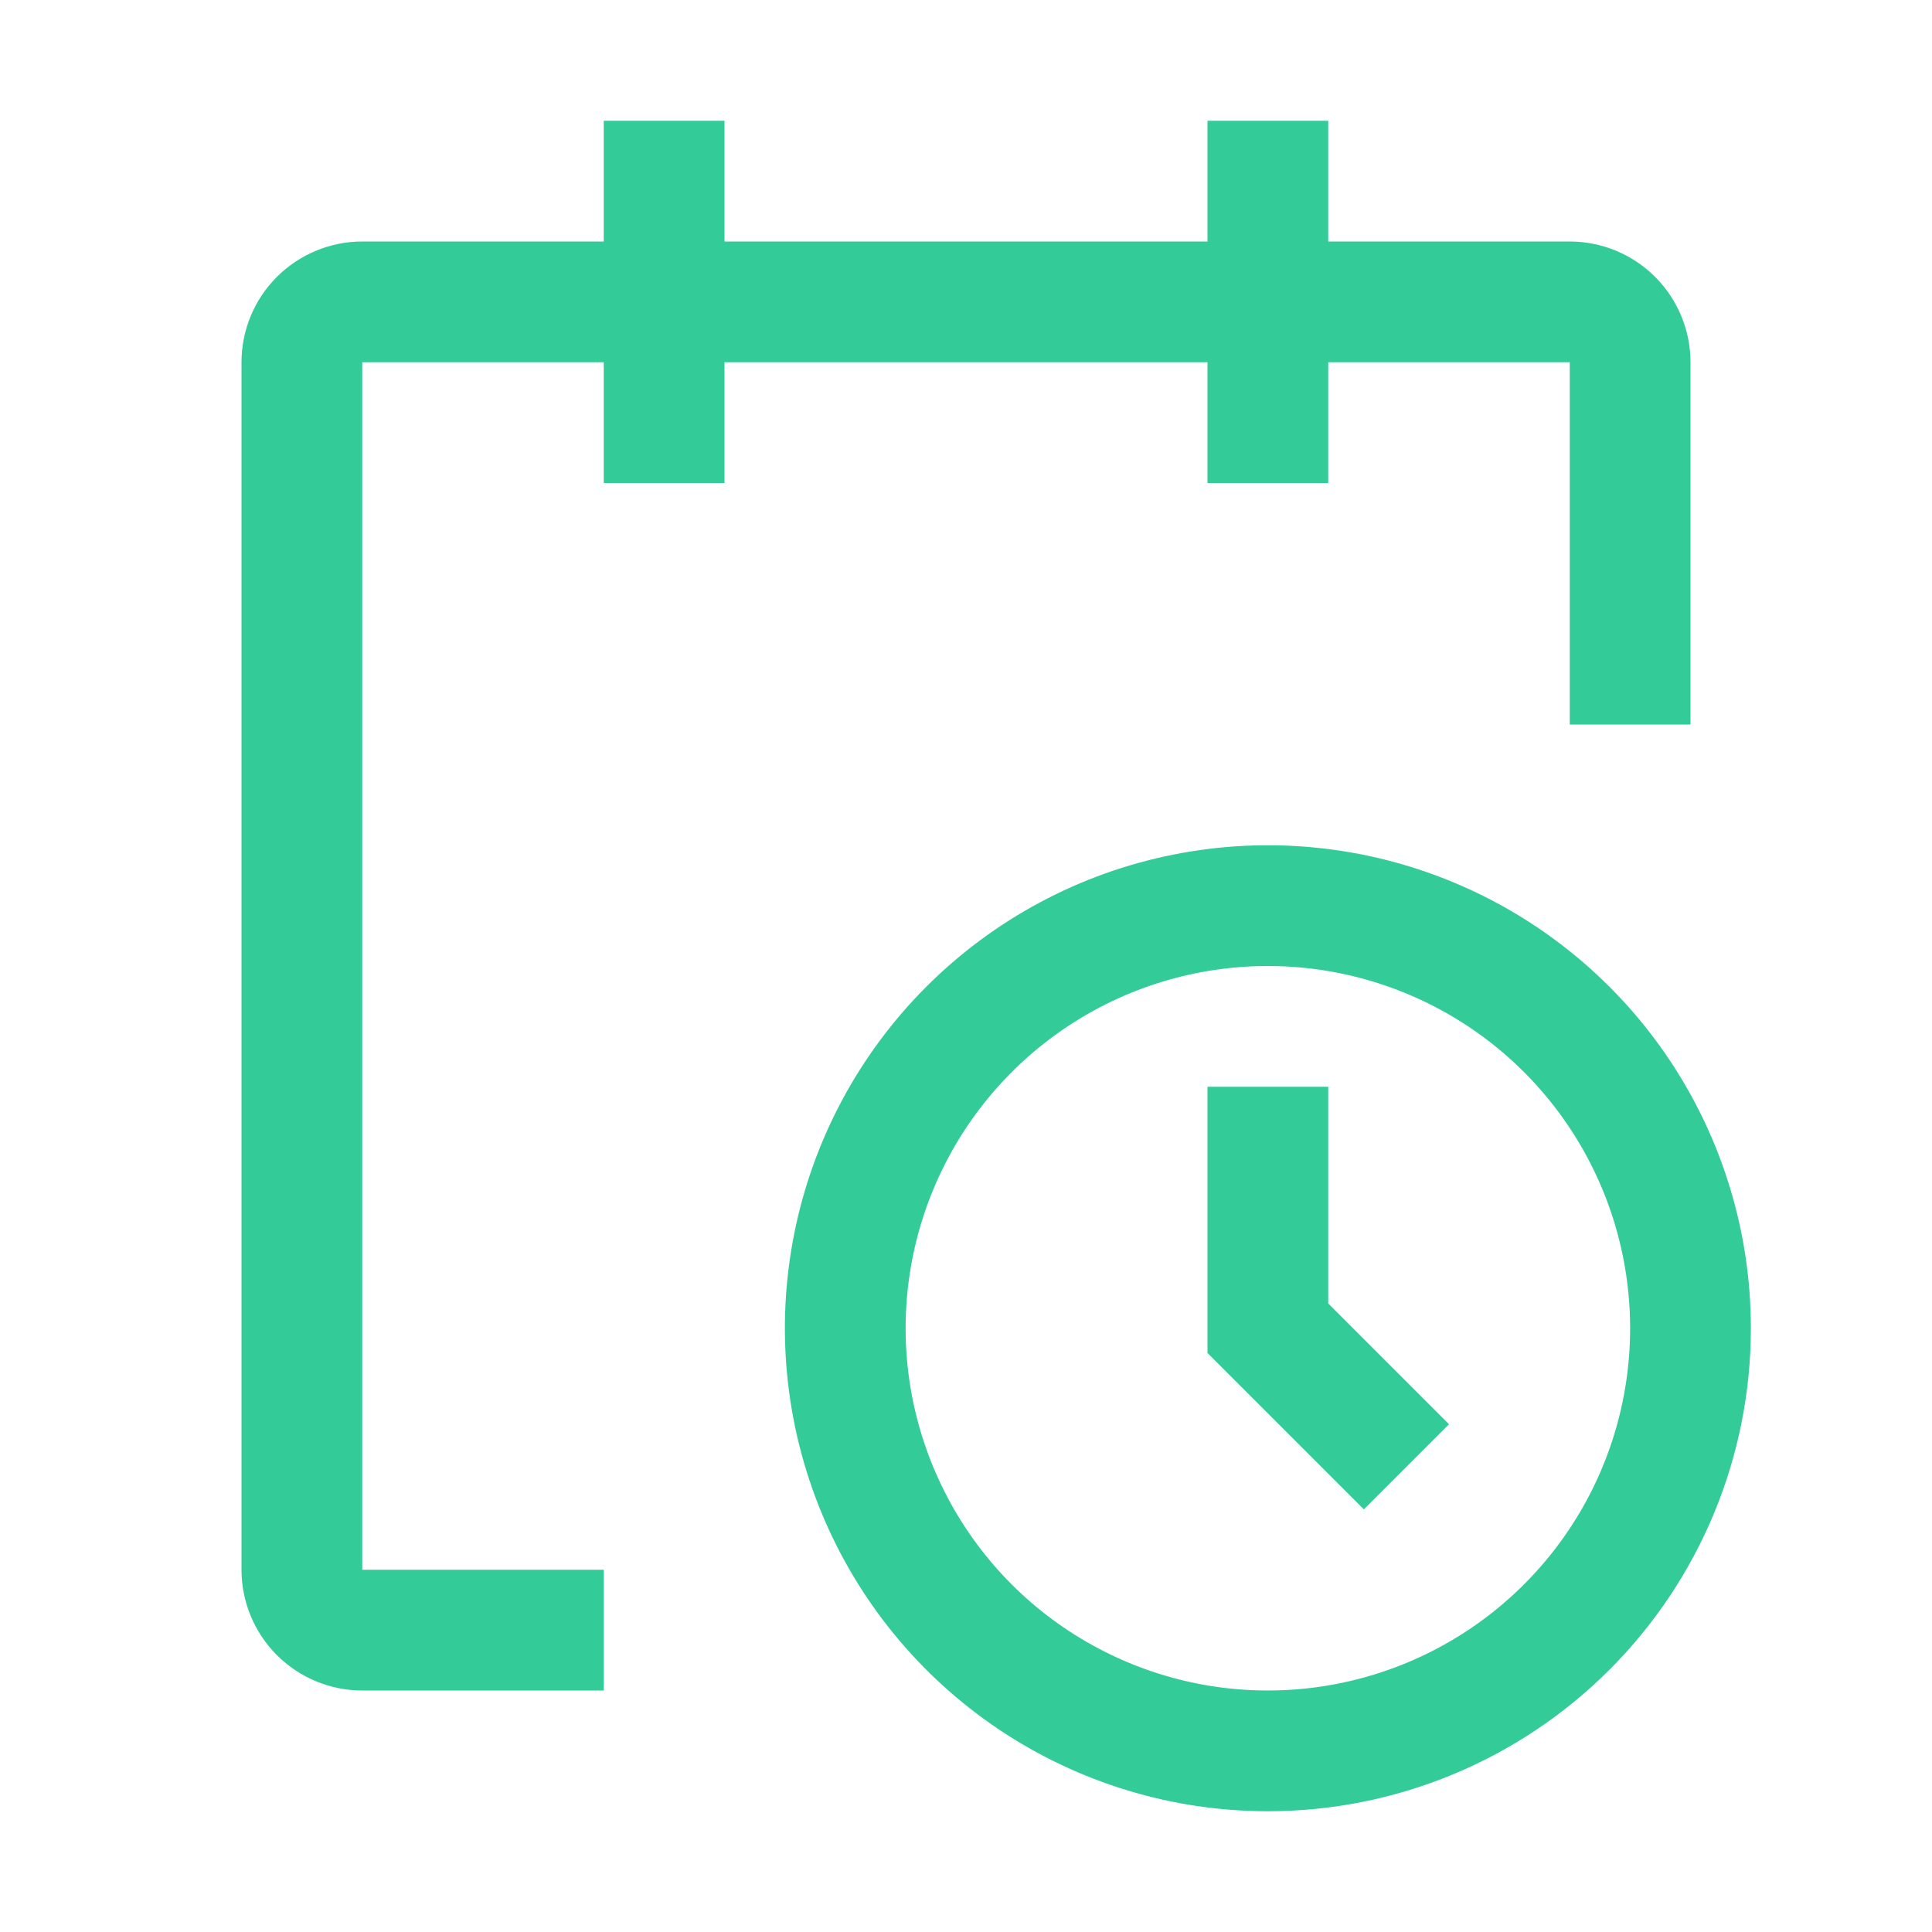 <?xml version="1.0" encoding="UTF-8"?> <svg xmlns="http://www.w3.org/2000/svg" width="32" height="32" viewBox="0 0 32 32" fill="none"> <path d="M21 30C19.418 30 17.871 29.531 16.555 28.652C15.24 27.773 14.214 26.523 13.609 25.061C13.004 23.6 12.845 21.991 13.154 20.439C13.462 18.887 14.224 17.462 15.343 16.343C16.462 15.224 17.887 14.462 19.439 14.154C20.991 13.845 22.6 14.004 24.061 14.609C25.523 15.214 26.773 16.24 27.652 17.555C28.531 18.871 29 20.418 29 22C29 24.122 28.157 26.157 26.657 27.657C25.157 29.157 23.122 30 21 30ZM21 16C19.813 16 18.653 16.352 17.667 17.011C16.68 17.671 15.911 18.608 15.457 19.704C15.003 20.8 14.884 22.007 15.115 23.171C15.347 24.334 15.918 25.404 16.757 26.243C17.596 27.082 18.666 27.653 19.829 27.885C20.993 28.116 22.2 27.997 23.296 27.543C24.392 27.089 25.329 26.32 25.989 25.333C26.648 24.347 27 23.187 27 22C27 20.409 26.368 18.883 25.243 17.757C24.117 16.632 22.591 16 21 16Z" fill="#33CC99"></path> <path d="M22.59 25L20 22.41V18H22V21.59L24 23.59L22.59 25Z" fill="#33CC99"></path> <path d="M28 6C28 5.47 27.789 4.961 27.414 4.586C27.039 4.211 26.53 4 26 4H22V2H20V4H12V2H10V4H6C5.47 4 4.961 4.211 4.586 4.586C4.211 4.961 4 5.47 4 6V26C4 26.53 4.211 27.039 4.586 27.414C4.961 27.789 5.47 28 6 28H10V26H6V6H10V8H12V6H20V8H22V6H26V12H28V6Z" fill="#33CC99"></path> </svg> 